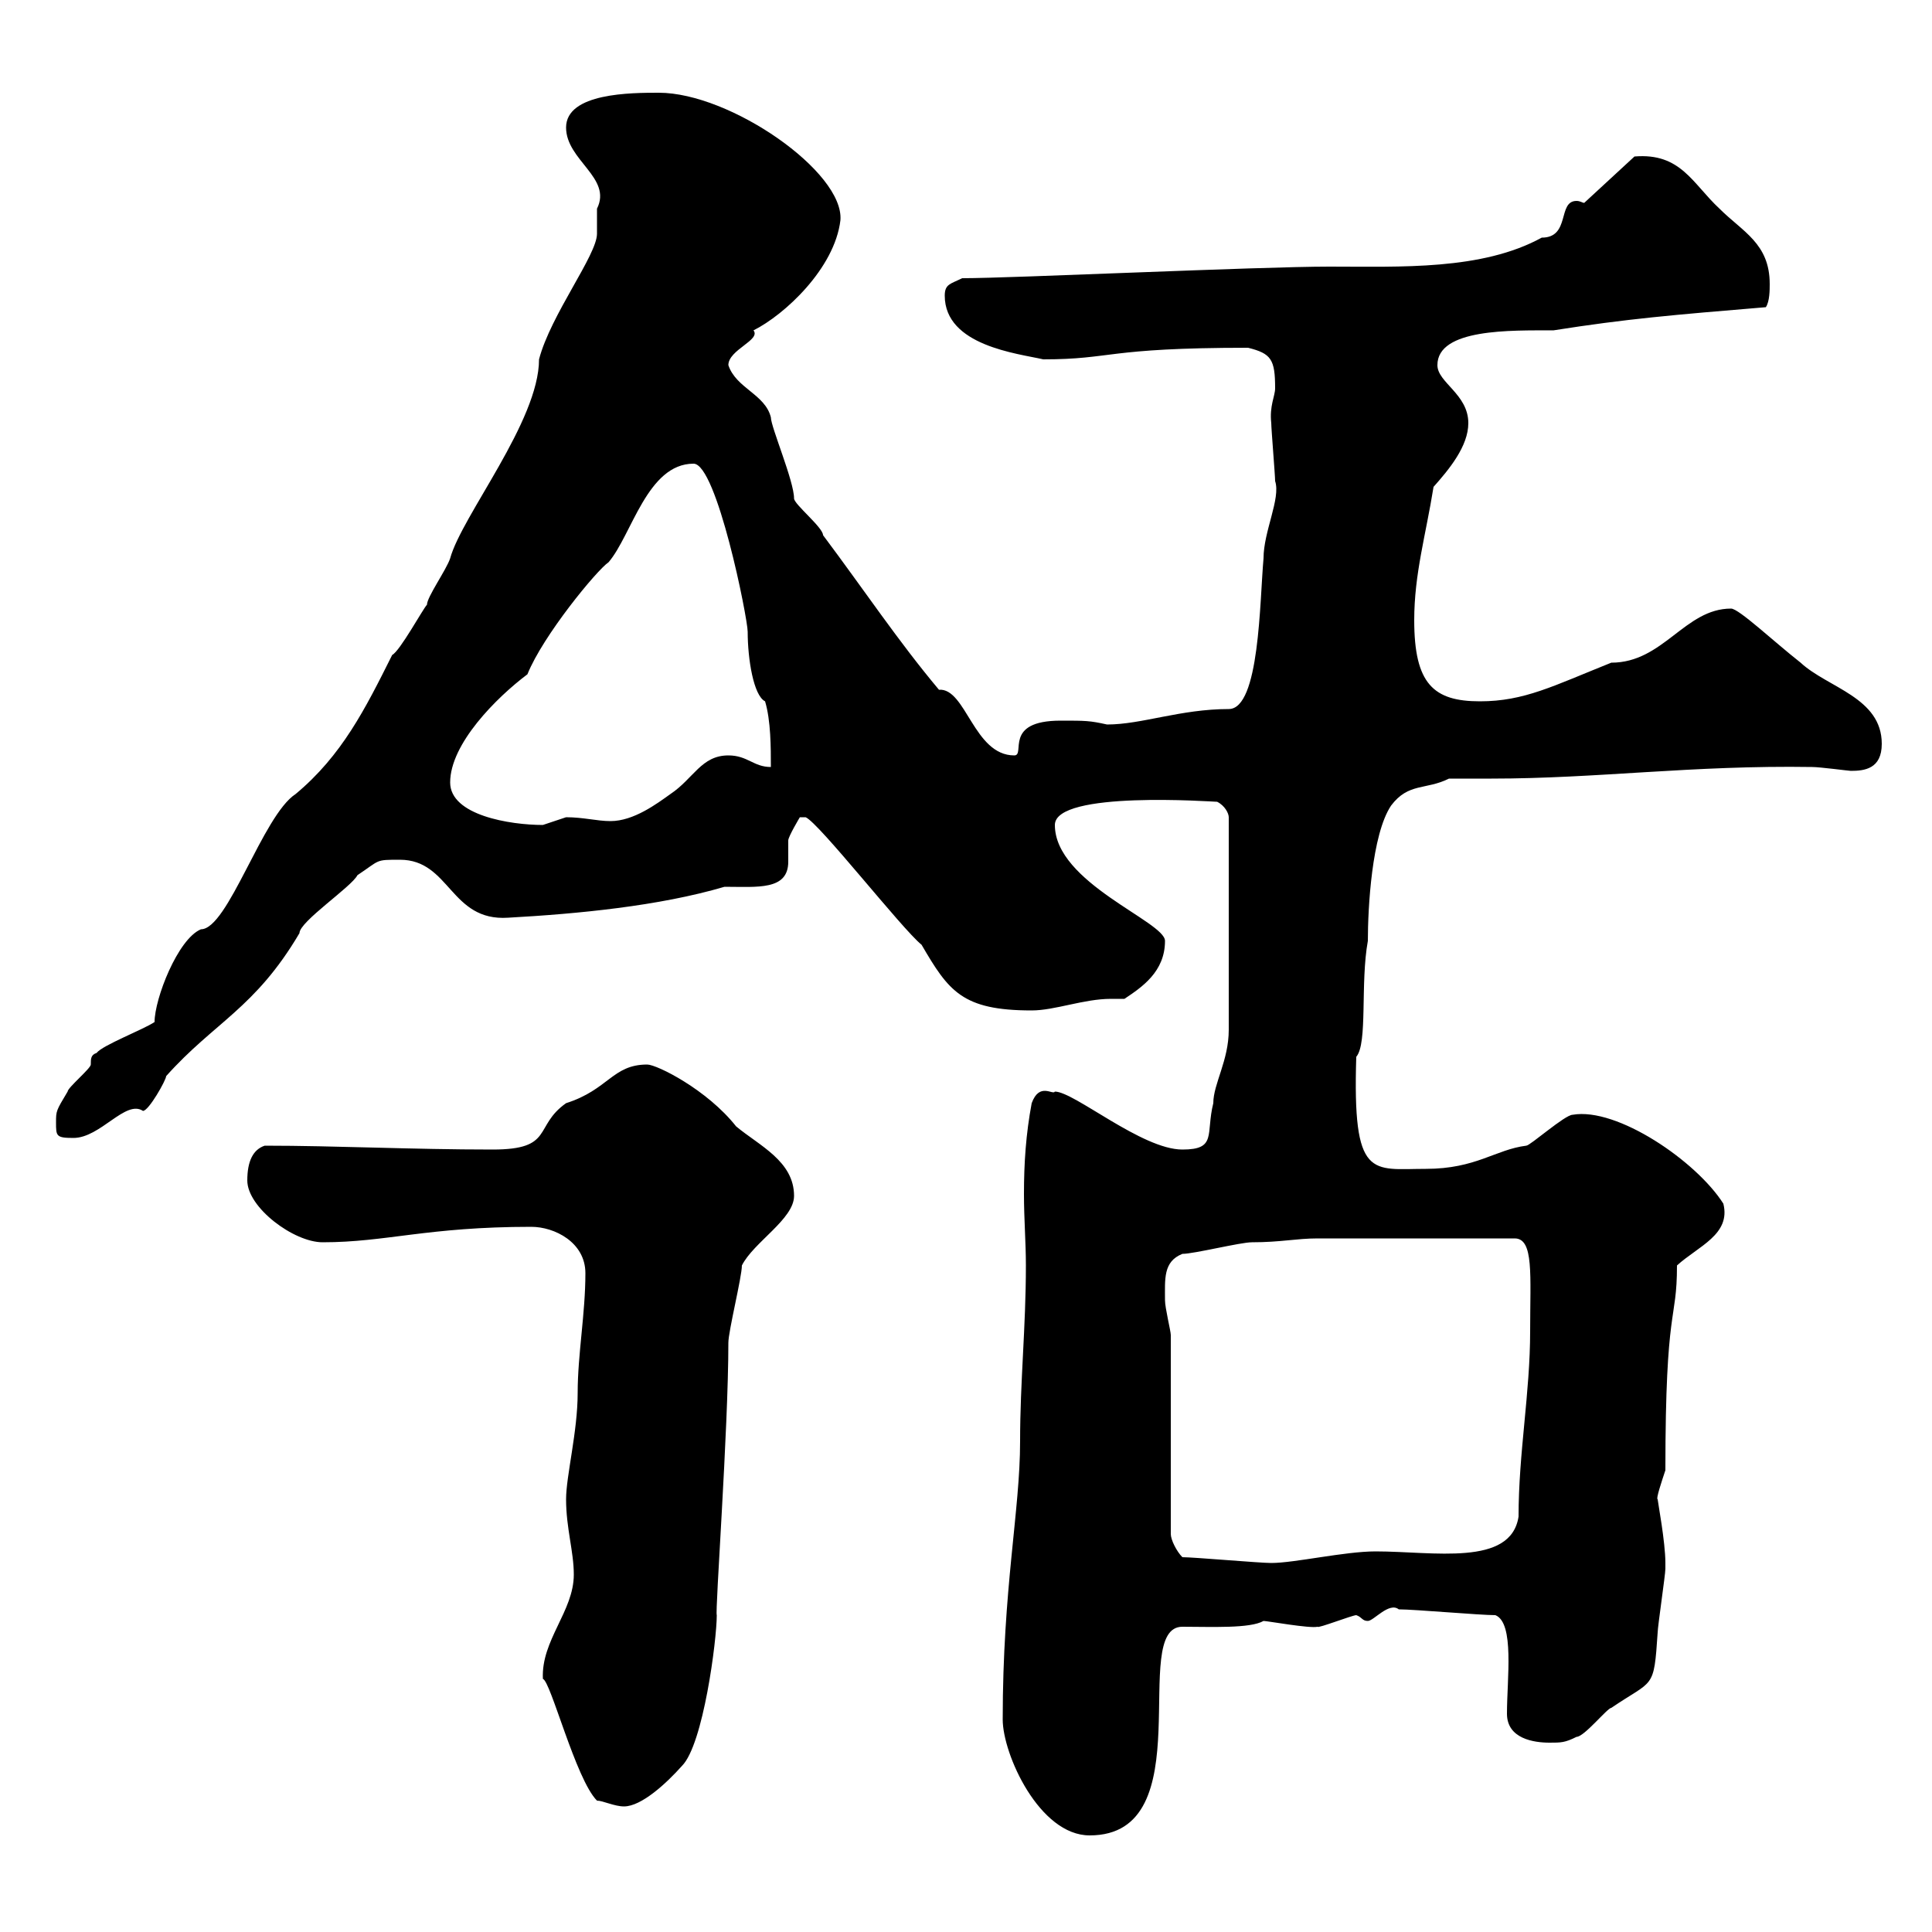 <svg xmlns="http://www.w3.org/2000/svg" xmlns:xlink="http://www.w3.org/1999/xlink" width="300" height="300"><path d="M155.70 267C155.70 272.40 161.40 285 169.20 285C186.90 285 175.20 252.60 183.60 252.60C188.10 252.60 194.10 252.90 196.20 251.70C196.80 251.70 203.40 252.90 204.60 252.60C204.60 252.90 210 250.80 210.60 250.80C211.50 251.10 211.50 251.70 212.40 251.70C213.30 251.70 215.70 248.70 217.20 249.90C219.60 249.90 229.80 250.80 232.20 250.80C235.20 252 234 260.70 234 266.10C234 270 238.20 270.60 240.60 270.60C242.40 270.60 243 270.60 244.80 269.70C246 269.70 249.60 265.20 250.20 265.20C256.80 260.70 256.80 262.50 257.40 253.50C257.40 252.60 258.60 244.50 258.60 243.60C258.60 243.60 258.60 243.60 258.60 242.70C258.60 239.40 257.40 233.10 257.40 232.80C257.10 232.80 258 230.10 258.60 228.30C258.60 202.20 260.40 205.50 260.40 196.50C263.70 193.50 268.80 191.70 267.60 186.90C263.40 180.30 251.10 171.90 244.20 173.10C243 173.10 237.60 177.90 237 177.90C232.20 178.50 229.20 181.50 221.40 181.50C213 181.50 210 183.30 210.60 164.10C212.40 162 211.20 152.70 212.40 146.10C212.40 141 213 129.60 216 125.10C218.70 121.50 221.40 122.70 225 120.90C227.40 120.90 229.50 120.90 231.60 120.90C248.10 120.90 262.80 118.80 281.40 119.10C282.60 119.10 287.10 119.70 287.40 119.70C289.50 119.70 292.20 119.40 292.20 115.50C292.20 108.30 283.80 106.80 279.60 102.90C275.40 99.60 270 94.50 268.80 94.50C261.60 94.50 258.30 102.90 250.20 102.90C241.20 106.50 236.70 108.90 229.80 108.90C222.60 108.90 219.60 106.20 219.60 96.30C219.60 89.10 221.40 83.10 222.60 75.60C225 72.90 228 69.30 228 65.70C228 61.20 223.20 59.40 223.20 56.70C223.20 51 234.60 51.30 241.20 51.30C252.60 49.50 259.80 48.90 274.20 47.70C274.80 46.80 274.80 45 274.80 44.10C274.80 37.80 270.60 36 267 32.40C262.80 28.50 261 23.70 253.80 24.30L246 31.50C245.70 31.50 245.40 31.20 244.80 31.20C241.80 31.20 243.90 36.90 239.40 36.90C230.10 42 217.50 41.40 206.40 41.40C195.30 41.40 157.20 43.20 149.40 43.20C147.60 44.10 146.70 44.10 146.70 45.90C146.70 53.70 158.10 54.90 162 55.80C172.80 55.80 171.60 54 193.80 54C197.40 54.90 198 55.80 198 60.30C198 61.50 197.10 63 197.40 65.70C197.40 66.60 198 73.80 198 74.70C198.90 77.40 196.20 82.50 196.20 86.70C195.60 93.30 195.60 110.10 190.80 110.10C183.30 110.10 177.30 112.50 171.90 112.50C169.20 111.90 168.60 111.90 164.70 111.90C155.70 111.90 159.30 117.30 157.50 117.30C151.20 117.30 150 106.80 145.80 107.10C139.50 99.60 134.10 91.50 127.80 83.10C127.80 81.90 123.30 78.30 123.30 77.40C123.30 74.70 119.70 66.30 119.70 64.80C118.80 61.20 114.30 60.30 113.10 56.70C113.10 54.30 118.20 52.80 117 51.30C121.80 48.90 129.60 41.70 130.50 34.20C131.10 26.70 113.40 14.40 102.30 14.40C98.10 14.40 87.90 14.40 87.90 19.80C87.90 24.90 95.10 27.60 92.70 32.40C92.70 34.20 92.70 35.10 92.70 36.30C92.70 39.60 85.50 48.90 83.70 55.80C83.70 65.40 71.70 80.10 69.90 86.70C69.30 88.50 66.30 92.70 66.30 93.90C65.70 94.50 62.10 101.10 60.90 101.70C56.70 110.10 53.10 117.30 45.90 123.30C40.80 126.60 35.40 144.30 31.20 144.30C27.60 145.80 24 155.10 24 158.70C22.20 159.90 15.90 162.30 15 163.50C14.10 163.80 14.10 164.40 14.10 165.30C14.10 165.90 10.50 168.90 10.50 169.50C8.70 172.50 8.70 172.50 8.70 174.30C8.70 176.40 8.70 176.70 11.40 176.70C15.60 176.70 19.50 170.70 22.20 172.50C23.10 172.50 25.80 167.70 25.80 167.10C33.30 158.70 39.60 156.60 46.50 144.90C46.50 143.10 54.60 137.70 55.50 135.90C59.10 133.50 58.20 133.50 62.10 133.50C69.90 133.50 69.90 143.10 78.90 142.50C89.70 141.90 102.30 140.70 112.50 137.70C117.60 137.70 122.40 138.30 122.40 133.80C122.40 132.30 122.40 131.40 122.40 130.50C122.40 129.90 124.20 126.90 124.20 126.90L125.10 126.90C127.20 127.80 140.10 144.30 143.10 146.70C147.30 153.90 149.40 156.90 160.20 156.90C163.80 156.90 168.30 155.10 172.50 155.10C173.40 155.10 174 155.10 174.60 155.10C177.30 153.30 180.90 150.90 180.90 146.10C180.90 143.10 163.80 137.10 163.80 128.10C163.80 122.70 188.40 124.50 189 124.50C190.20 125.10 190.80 126.30 190.80 126.90L190.80 159.90C190.80 164.70 188.40 168.30 188.40 171.30C187.20 176.10 189 178.50 183.60 178.50C177.30 178.50 166.80 169.50 163.80 169.50C163.50 170.10 161.40 168 160.20 171.30C159.30 176.10 159 180.60 159 185.40C159 189.30 159.30 192.90 159.30 196.50C159.30 206.10 158.40 214.50 158.40 223.80C158.40 234.60 155.70 246.60 155.70 267ZM92.70 279.60C93.60 279.60 95.40 280.50 96.90 280.50C99.60 280.50 103.50 276.90 105.90 274.20C109.20 270.90 111.30 254.70 111.30 250.80C111 250.50 113.10 222 113.10 208.50C113.10 206.70 115.20 198.30 115.20 196.50C117 192.90 123.30 189.30 123.30 185.70C123.30 180.30 117.90 177.90 114.30 174.90C109.80 169.20 102 165.30 100.50 165.30C95.10 165.30 94.50 169.20 87.90 171.30C82.80 174.90 86.10 178.50 76.50 178.50C63.90 178.50 52.20 177.90 41.10 177.90C39.30 178.50 38.40 180.30 38.40 183.30C38.40 187.50 45.60 192.90 50.10 192.90C60 192.90 66.30 190.50 82.50 190.50C86.10 190.50 90.90 192.90 90.90 197.70C90.90 204 89.70 210.30 89.70 216.30C89.70 222.30 87.90 229.20 87.90 232.80C87.90 237.30 89.10 240.90 89.10 244.50C89.10 250.20 84 254.70 84.30 260.70C85.50 261 89.40 276.30 92.70 279.60ZM183.60 241.80C182.70 240.90 181.80 239.10 181.80 238.20L181.80 207.30C181.80 206.70 180.90 203.10 180.90 201.90C180.90 198.60 180.60 195.90 183.60 194.70C185.40 194.70 192.60 192.90 194.40 192.90C198.90 192.90 201.30 192.30 204.60 192.30L235.20 192.30C238.20 192.30 237.60 198 237.60 206.70C237.60 216.30 235.80 225.60 235.80 235.50C234.60 243.30 222.60 240.90 213.60 240.90C208.80 240.90 201 242.70 197.40 242.70C195.60 242.70 185.40 241.80 183.60 241.80ZM69.90 121.50C69.90 115.50 77.10 108.30 81.90 104.70C84.30 98.70 92.70 88.50 94.50 87.30C98.10 83.10 100.50 72 107.70 72C111.30 72 116.10 96 116.10 98.10C116.10 102.30 117 108 118.80 108.90C119.70 111.90 119.70 116.10 119.70 119.10C117 119.10 116.10 117.30 113.10 117.30C108.90 117.30 107.70 120.90 104.10 123.30C102 124.80 98.40 127.50 94.80 127.50C92.70 127.50 90.60 126.90 87.90 126.90C87.90 126.90 84.30 128.10 84.30 128.10C79.20 128.10 69.90 126.60 69.90 121.50Z"/></svg>